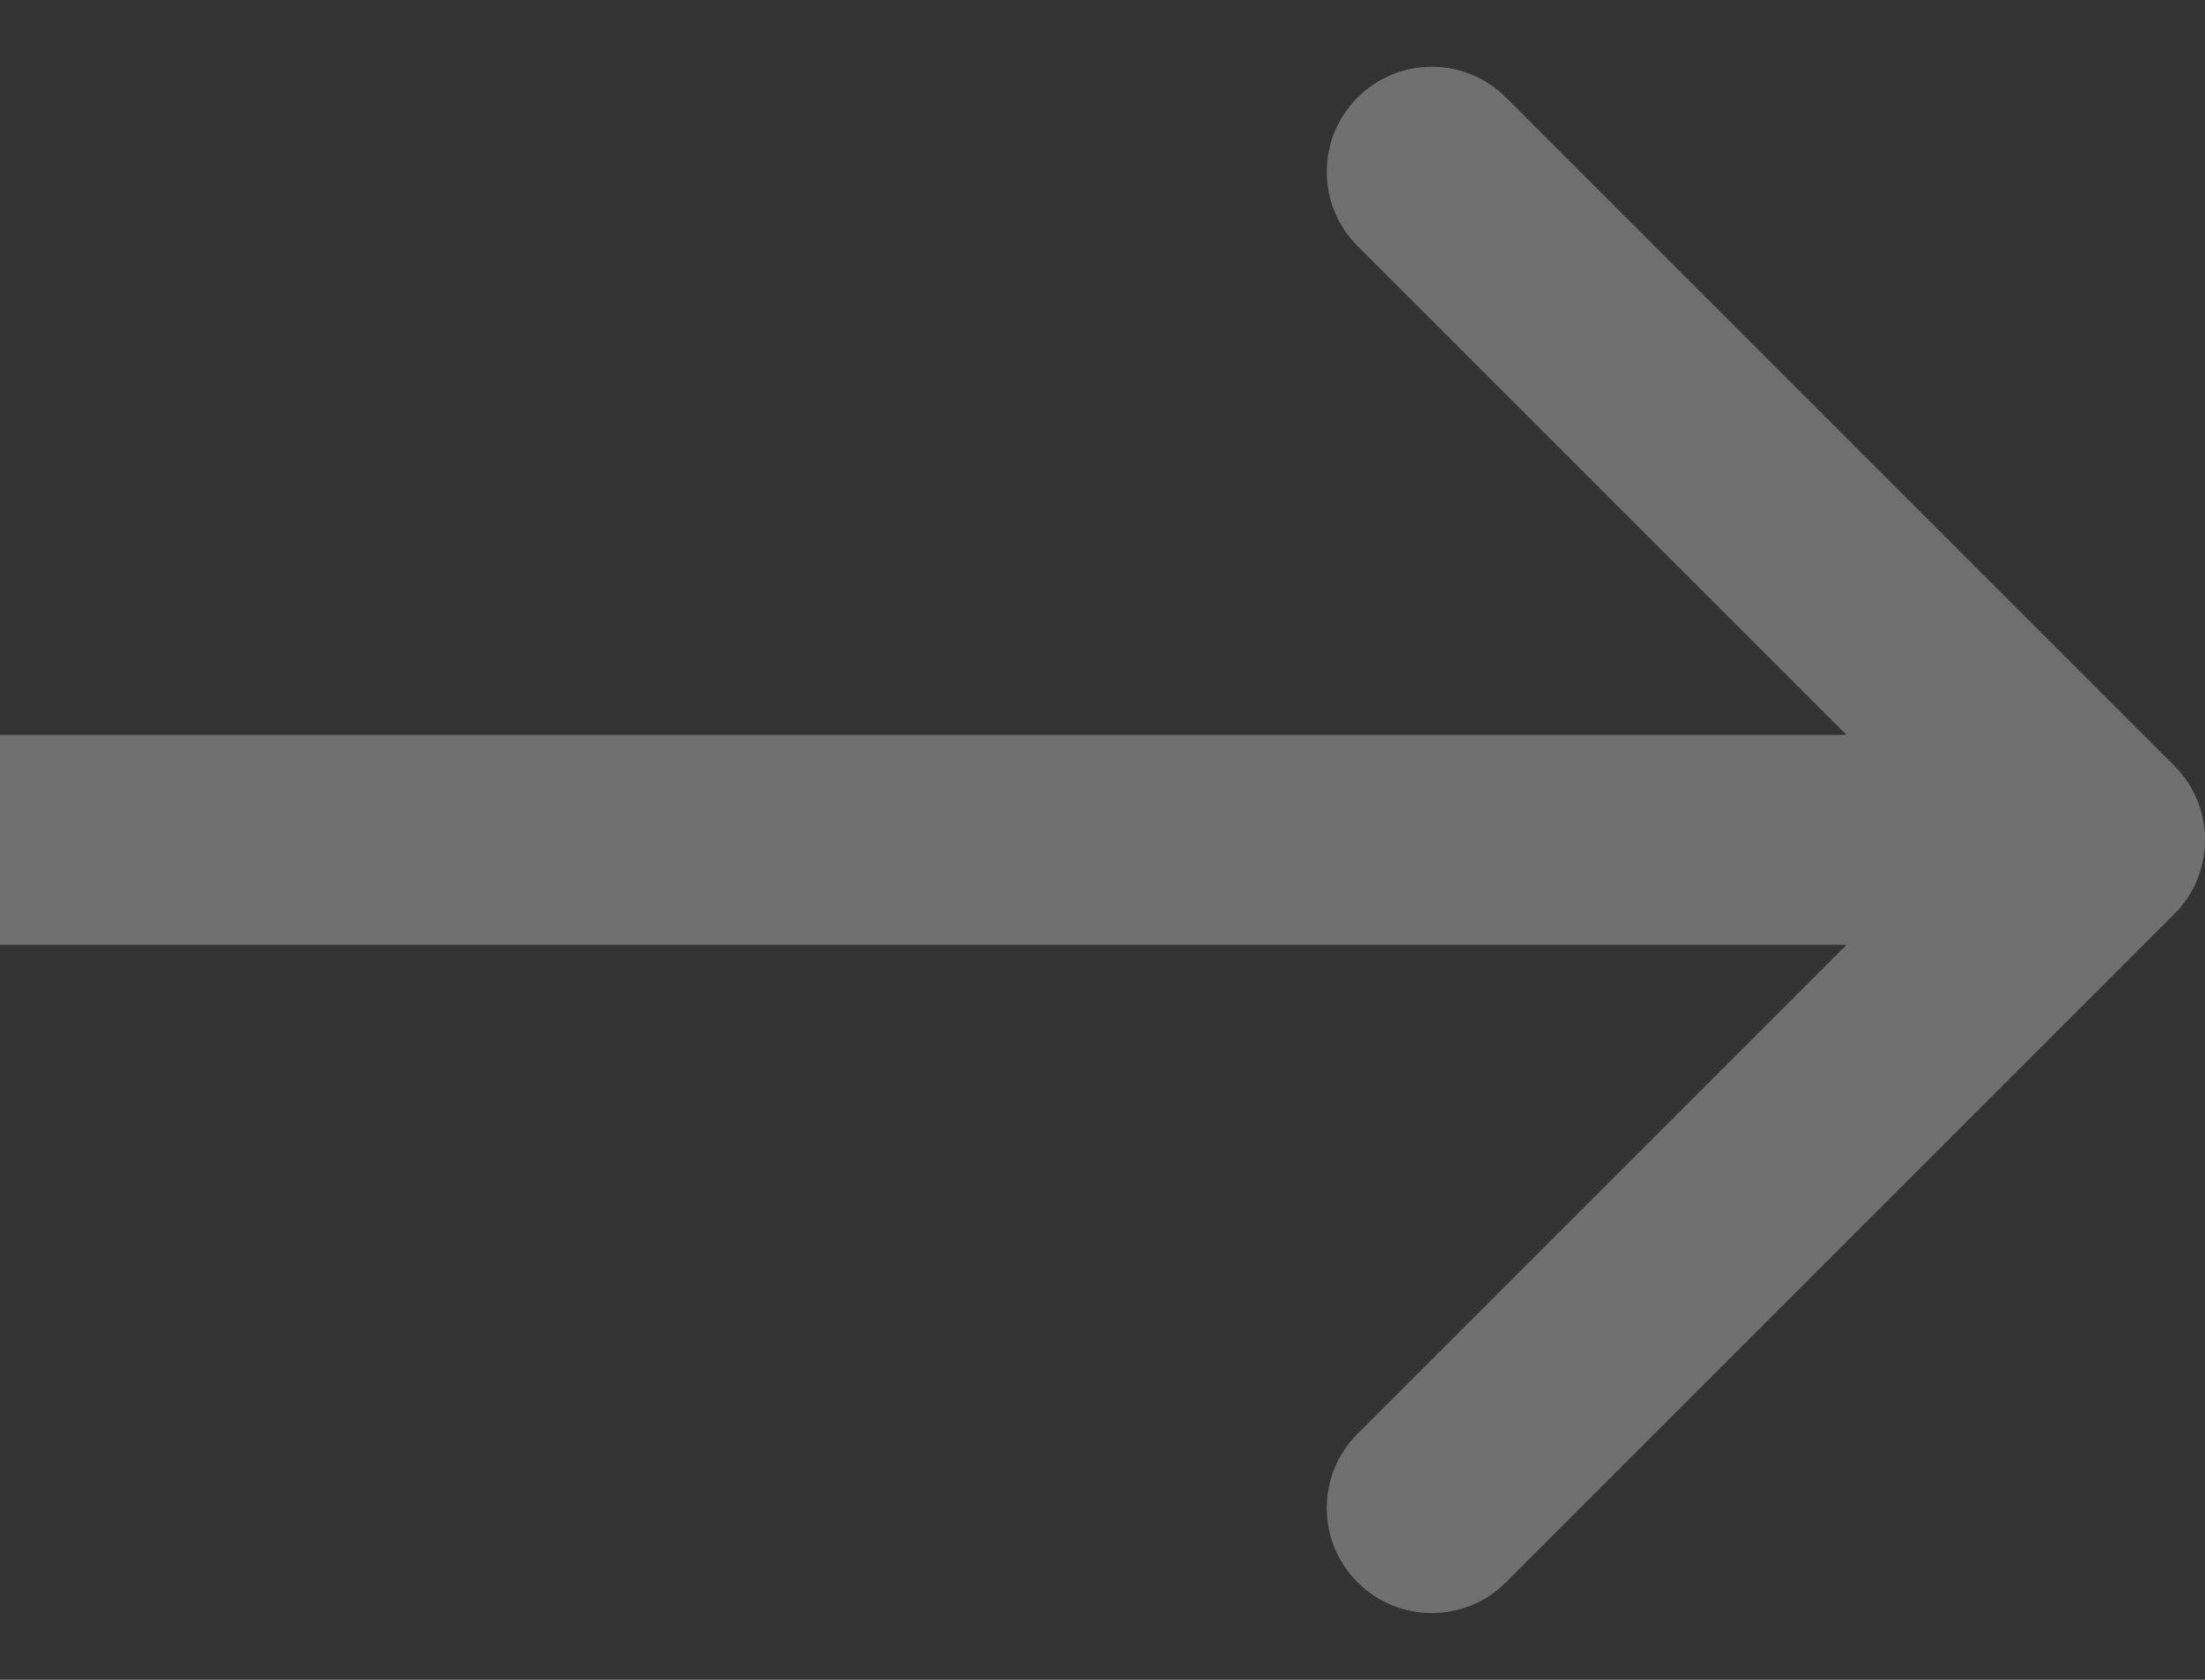 <svg width="21" height="16" viewBox="0 0 21 16" fill="none" xmlns="http://www.w3.org/2000/svg">
<rect x="0" y="0" width="21" height="16" fill="#333333" stroke="none"/>
<path opacity="0.3" d="M20.707 8.707C21.098 8.317 21.098 7.683 20.707 7.293L14.343 0.929C13.953 0.538 13.319 0.538 12.929 0.929C12.538 1.319 12.538 1.953 12.929 2.343L18.586 8L12.929 13.657C12.538 14.047 12.538 14.681 12.929 15.071C13.319 15.462 13.953 15.462 14.343 15.071L20.707 8.707ZM0 8V9H20V8V7H0V8Z" fill="white"/>
</svg>
